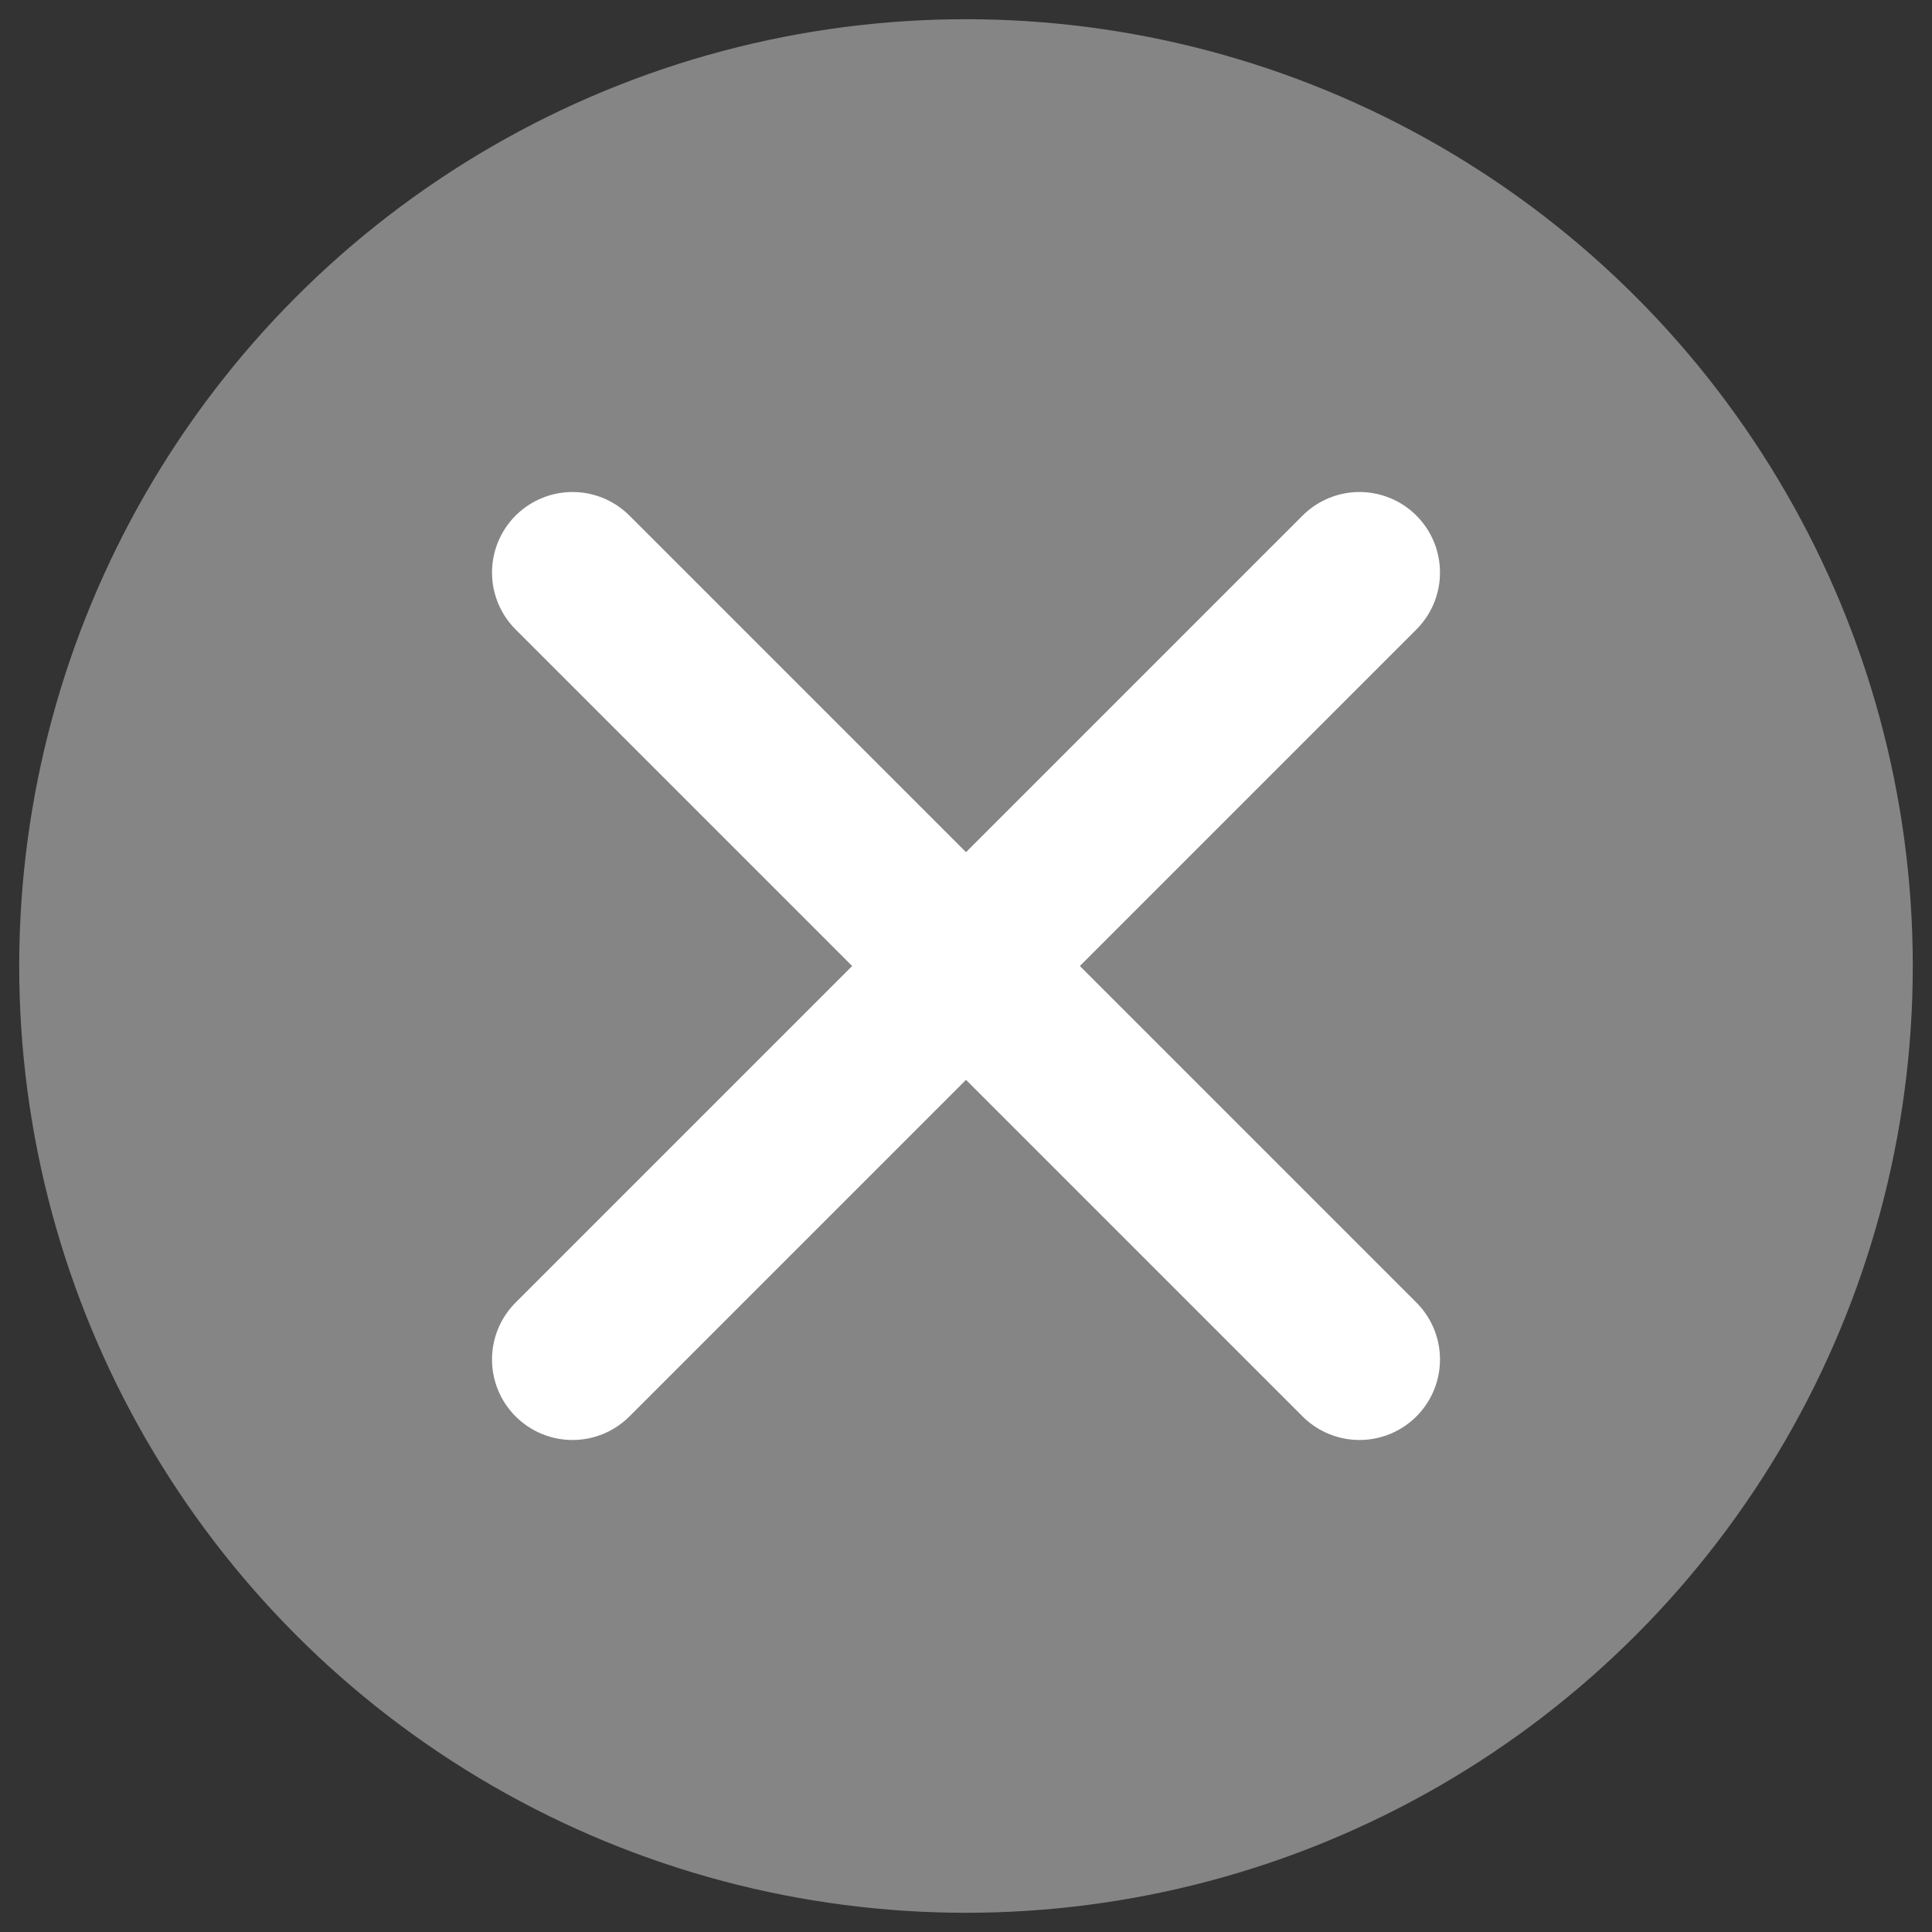 <svg version="1.1" xmlns="http://www.w3.org/2000/svg" xmlns:xlink="http://www.w3.org/1999/xlink" x="0px" y="0px"
	 width="36px" height="36px" viewBox="0 0 36 36" enable-background="new 0 0 36 36" xml:space="preserve">
<rect x="0" y="0" width="36" height="36" fill="#333333" stroke="none"/>
<circle opacity="0.4" fill="#FFFFFF" enable-background="new    " cx="18" cy="18" r="17.642"/>
<line fill="none" stroke="#FFFFFF" stroke-width="3" stroke-linecap="round" stroke-linejoin="round" stroke-miterlimit="10" x1="10.668" y1="10.668" x2="25.332" y2="25.332"/>
<line fill="none" stroke="#FFFFFF" stroke-width="3" stroke-linecap="round" stroke-linejoin="round" stroke-miterlimit="10" x1="25.332" y1="10.668" x2="10.668" y2="25.332"/>
</svg>
